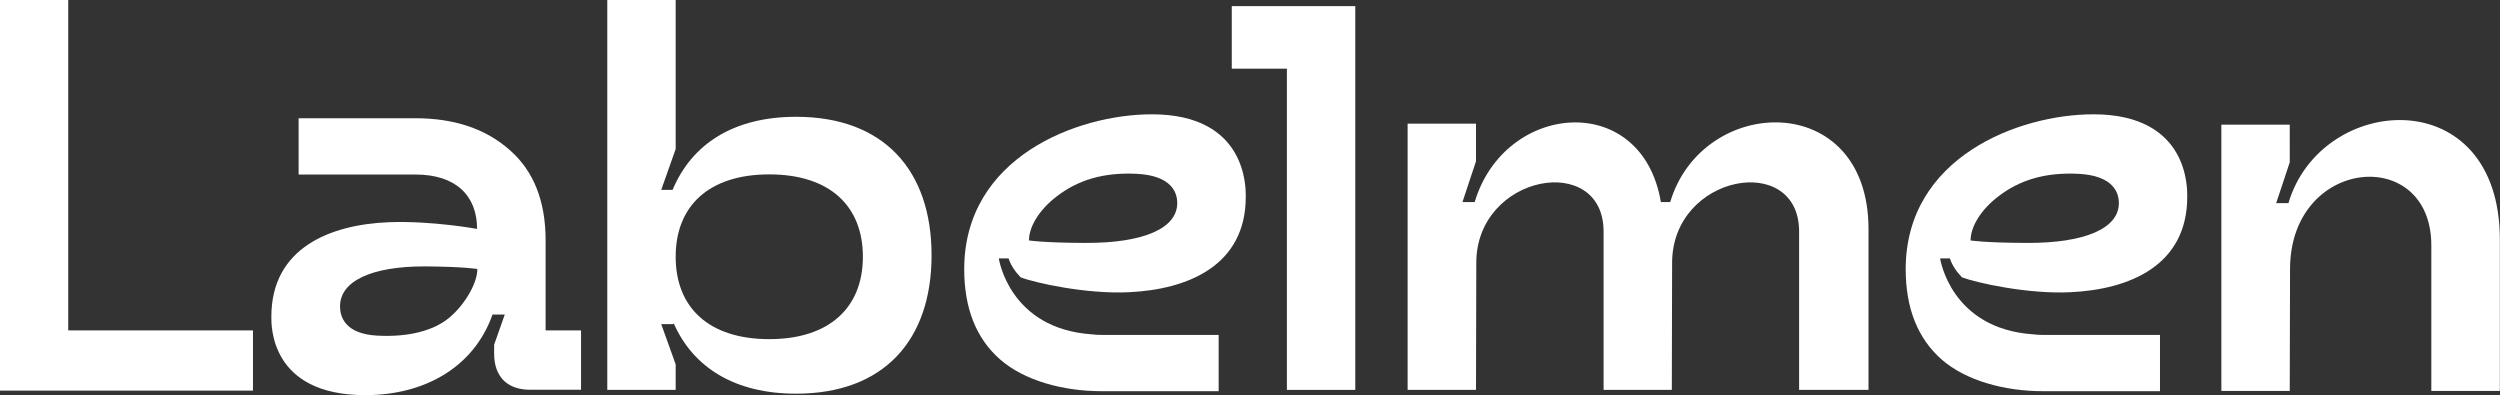 <?xml version="1.0" encoding="UTF-8"?> <svg xmlns="http://www.w3.org/2000/svg" xmlns:xlink="http://www.w3.org/1999/xlink" version="1.1" id="Layer_1" x="0px" y="0px" viewBox="0 0 1714.6 271" style="enable-background:new 0 0 1714.6 271;" xml:space="preserve"><rect x="0" y="0" width="1714.6" height="271" fill="#333333" stroke="none"/> <style type="text/css"> .st0{fill:#FFFFFF;} </style> <g> <g> <path class="st0" d="M204.8,119.7V81.1h80.3c26.4,0,47.9,7.2,64.4,21.7c16.5,14.4,24.7,35.1,24.7,62v61.8h24.3v40.7h-34.8 c-8,0-14.1-2.2-18.4-6.5c-4.2-4.4-6.4-10.4-6.4-18.2v-6.2l7.3-20.7h-8.4c-12.9,36.5-47,55.3-87.3,55.3 c-65.6,0-64.4-48.3-64.4-53.8c0-47.3,40.5-63.2,80.6-64.8c29.7-1.1,60.5,4.6,60.5,4.6c0-23-14.8-37.3-42.2-37.3L204.8,119.7 L204.8,119.7z M233.2,210.1c0,7,3.3,19,25.8,20.1c21.3,1.1,38.3-3.4,49-12.2c10.7-8.9,19.4-23.7,19.4-33.5c0,0-8.7-1.6-35.7-1.8 C254.3,182.6,233.2,193,233.2,210.1"></path> </g> <g> <polygon class="st0" points="46.8,226.6 46.8,0 0,0 0,226.6 0,267.9 46.8,267.9 173.5,267.9 173.5,226.6 "></polygon> </g> <g> <polygon class="st0" points="882.6,267.4 929.5,267.4 929.5,4.2 844.8,4.2 844.8,47.1 882.6,47.1 "></polygon> </g> <g> <path class="st0" d="M1145.5,138.6h-6.4c-12.9-76.8-107.2-68.8-127.7,0h-8.4l9.3-28V84.8h-46.9v182.6h46.9l0.2-87.1 c0-60.9,87.3-76.3,87.3-21.5v108.6h5.6h41.2l0.2-87.1c0-60.9,87.1-76.3,87.1-21.5v108.6h47.6v-29.6V157 C1281.4,60.9,1167.5,64.7,1145.5,138.6"></path> </g> <g> <path class="st0" d="M1667.5,168.3v99.8h47V164.4c0-109.3-122.6-100.8-145-25.1h-8.4l9.3-28V85.5h-46.9v182.6h46.9l0.2-83.5 C1570.6,107.6,1667.5,99.1,1667.5,168.3"></path> </g> <g> <path class="st0" d="M546,80.1c-42.7,0-71.5,18.5-84.7,50.1h-7.8l9.9-28V0h-46.9v267.4h46.9v-17.5l-9.9-27.6h8.4v-0.9 C475.3,252.1,504,270,546,270c60,0,92.9-36.5,92.9-94.9C638.9,116.6,606,80.1,546,80.1 M527.6,232.6c-41.5,0-64.2-21.7-64.2-56.5 s22.7-56.5,64.2-56.5s64.2,21.7,64.2,56.5C591.8,210.8,569,232.6,527.6,232.6"></path> </g> <g> <path class="st0" d="M774.5,200.4c40.1-1.9,79.9-18.2,79.9-65.4c0-5.6,1.2-56.6-64.4-56.6c-51.2,0-128.7,29.5-128.7,106.2 c0,26.9,8.2,47.6,24.7,62s43,21.7,69.5,21.7h80.3v-38.6h-80.3c-2.3,0-4.5-0.1-6.7-0.4c-56.8-3.9-63.8-52.1-63.8-52.1h6.7 c1.6,4.9,4.6,9.2,8.3,13C709.1,193.8,744.9,201.9,774.5,200.4 M705.7,164.9c0-9.7,7.4-21.3,18.9-30.1 c14.5-11.2,31.9-16.7,54.9-15.6c24.3,1.2,27.9,13.1,27.9,20.1c0,17.2-22.9,27.5-63.2,27.3C715.1,166.5,705.7,164.9,705.7,164.9"></path> </g> <g> <path class="st0" d="M1420.2,200.4c40.1-1.9,79.9-18.2,79.9-65.4c0-5.6,1.3-56.6-64.4-56.6c-51.2,0-128.7,29.5-128.7,106.2 c0,26.9,8.3,47.6,24.7,62c16.5,14.4,43,21.7,69.4,21.7h80.3v-38.6h-80.3c-2.2,0-4.5-0.1-6.7-0.4c-56.8-3.9-63.8-52.1-63.8-52.1 h6.7c1.6,4.9,4.6,9.2,8.3,13C1354.9,193.8,1390.7,201.9,1420.2,200.4 M1351.5,164.9c0-9.7,7.4-21.3,18.9-30.1 c14.5-11.2,31.9-16.7,54.9-15.6c24.3,1.2,27.9,13.1,27.9,20.1c0,17.2-22.9,27.5-63.2,27.3C1360.8,166.5,1351.5,164.9,1351.5,164.9 "></path> </g> </g> </svg> 